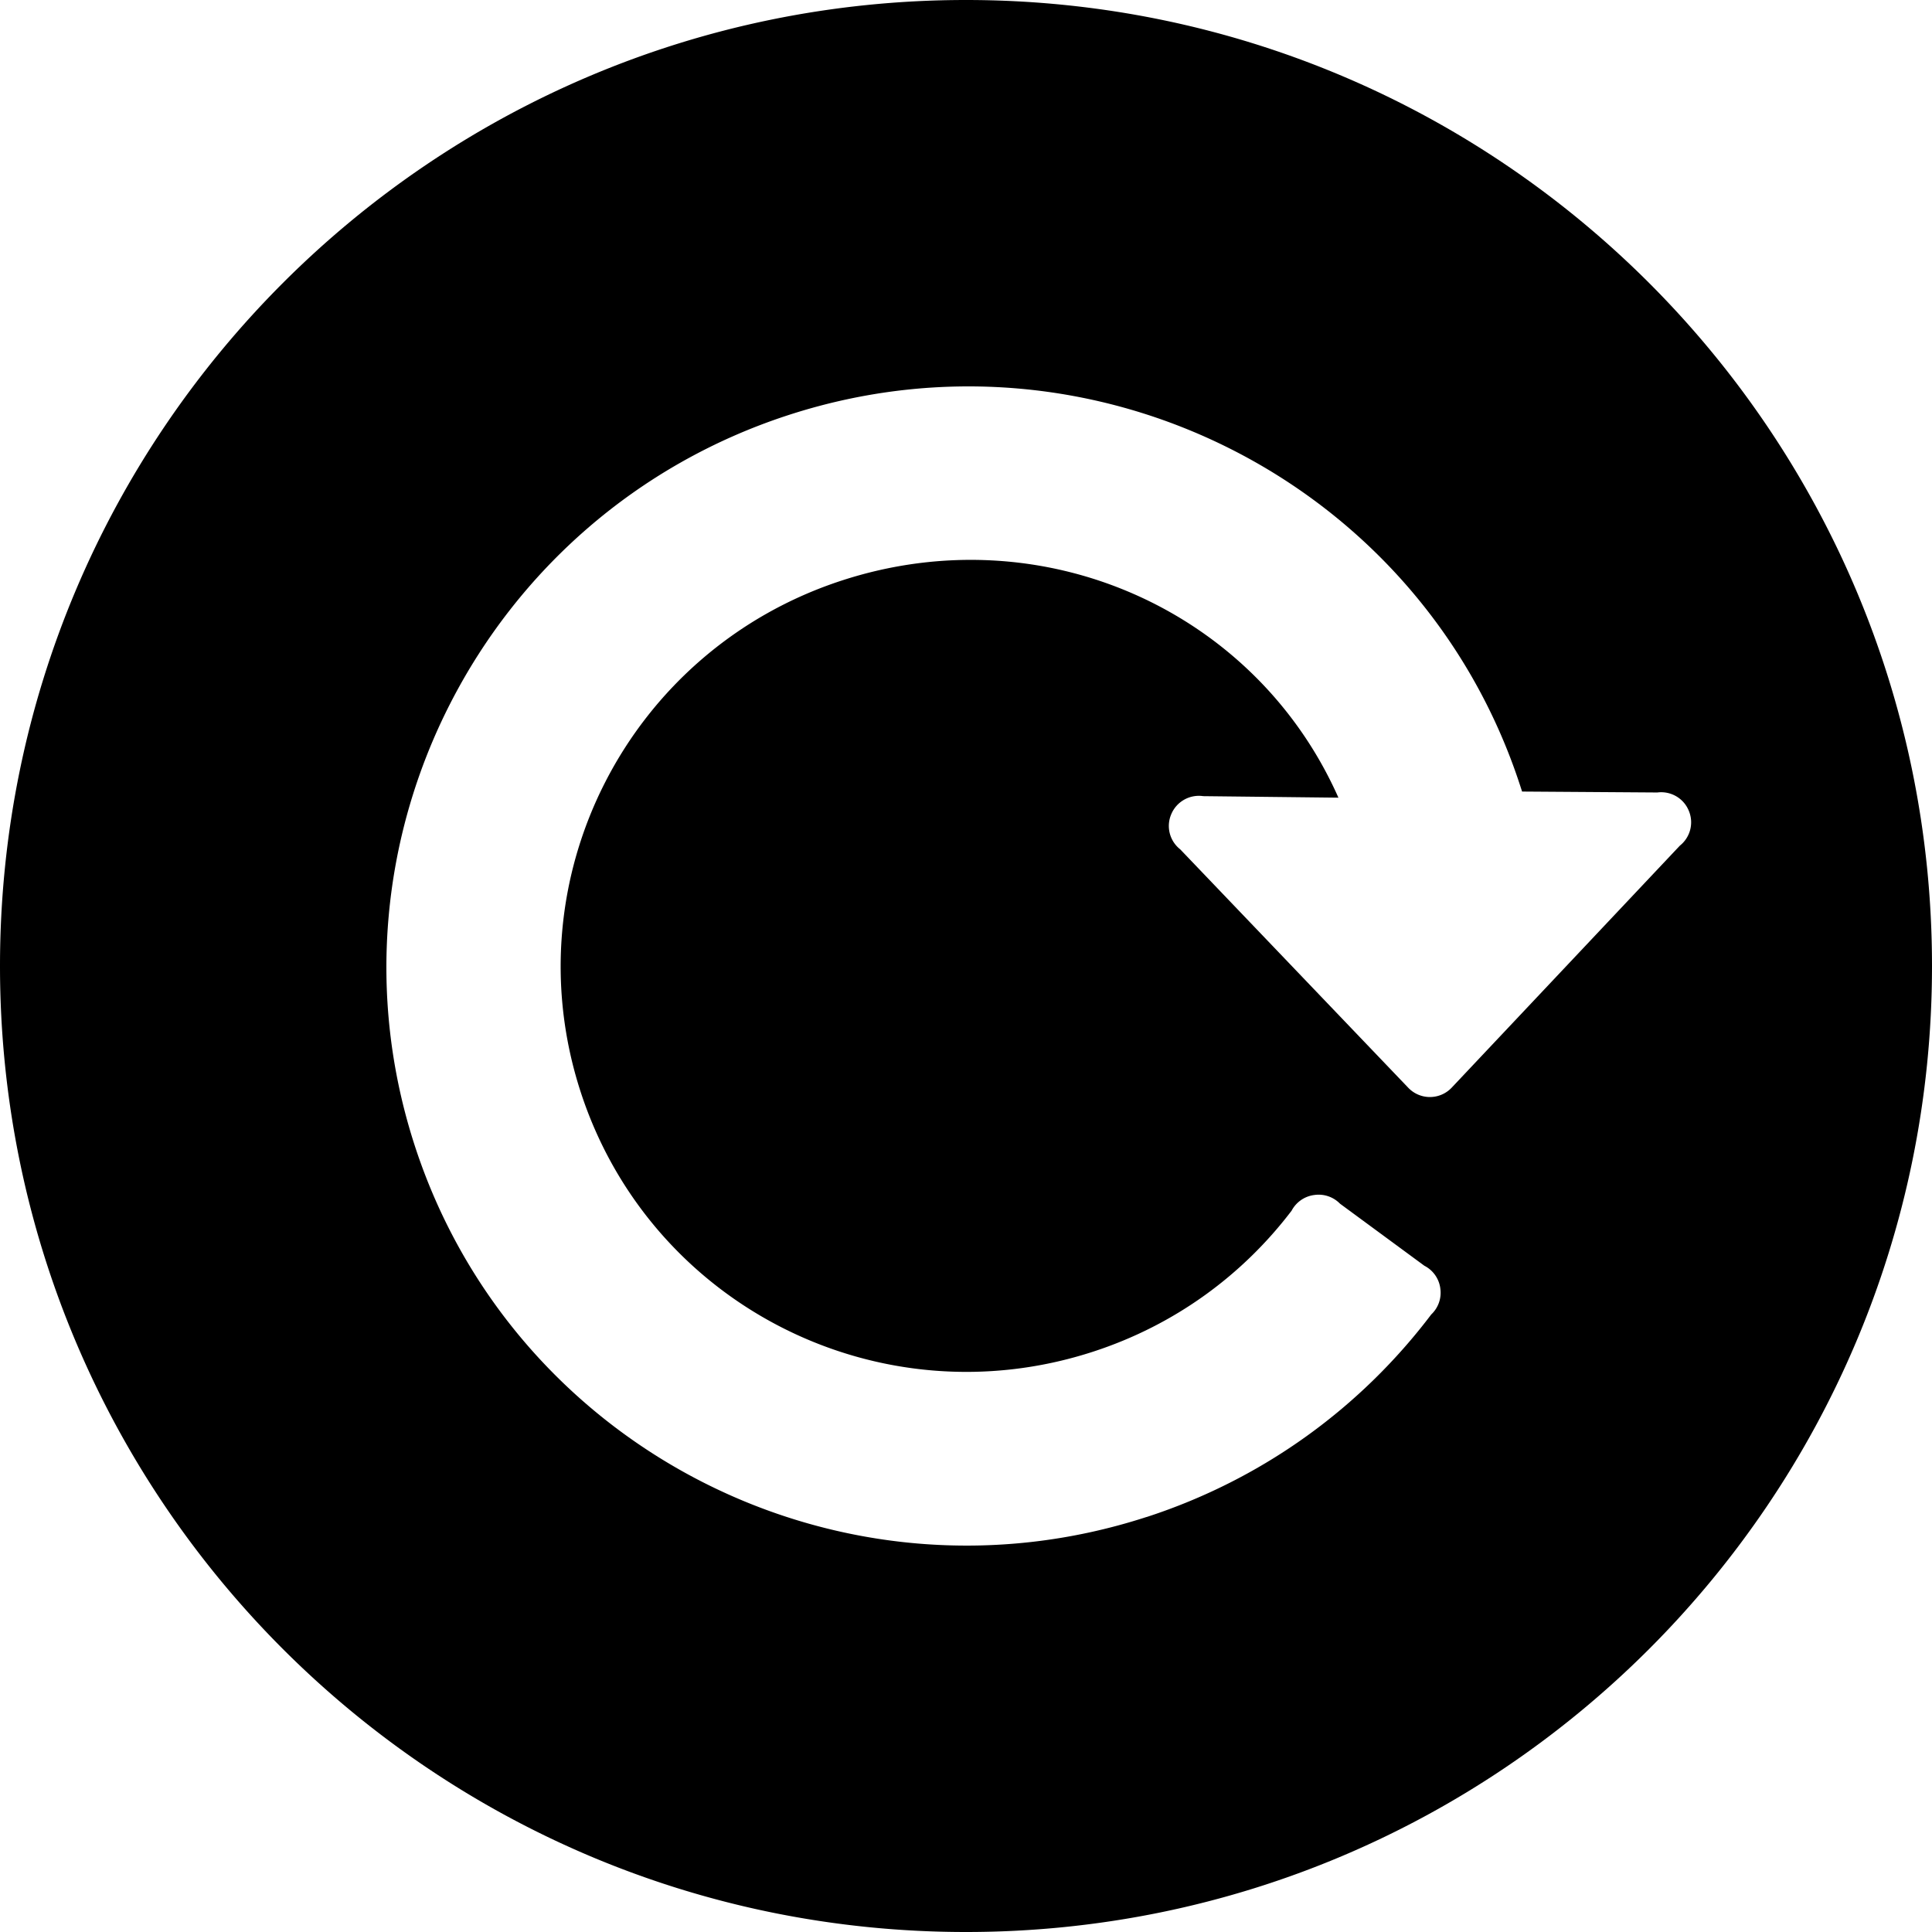<?xml version="1.0" encoding="utf-8"?>
<svg fill="#000000" width="800px" height="800px" viewBox="0 0 1024 1024" xmlns="http://www.w3.org/2000/svg"><path d="M512 1024C229.23 1024 0 794.77 0 512S229.23 0 512 0s512 229.23 512 512-229.23 512-512 512zm95.731-219.947c62.403-20.276 114.032-58.693 150.859-107.357a15.793 15.793 0 004.801-13.823 15.302 15.302 0 00-.062-.473l-.008-.039a15.75 15.75 0 00-8.378-11.488l-44.709-32.893a15.837 15.837 0 00-13.75-4.587c-.124.014-.249.029-.373.046l-.058.014a15.88 15.88 0 00-11.478 8.236c-25.776 33.881-61.624 60.563-105.31 74.758-113.432 36.856-234.791-24.722-271.525-137.777s25.253-234.206 138.685-271.062c106.335-34.55 218.904 15.82 262.966 115.175l-71.623-.803c-7.187-1.066-14.189 2.885-16.982 9.581a15.743 15.743 0 004.748 18.601l120.91 126.41c2.999 3.135 7.161 4.899 11.51 4.879s8.502-1.823 11.485-4.986L890.37 448.206c5.265-4.193 7.303-11.242 5.082-17.573a20.516 20.516 0 00-.119-.318 15.889 15.889 0 00-.947-2.099l-.031-.073c-3.116-5.729-9.448-8.951-15.937-8.108l-71.678-.494-.892-2.744C753.5 255.685 579.61 167.45 417.952 219.976S167.478 446.095 219.826 607.207c52.348 161.112 226.238 249.347 387.896 196.821l.008.027z"/></svg>